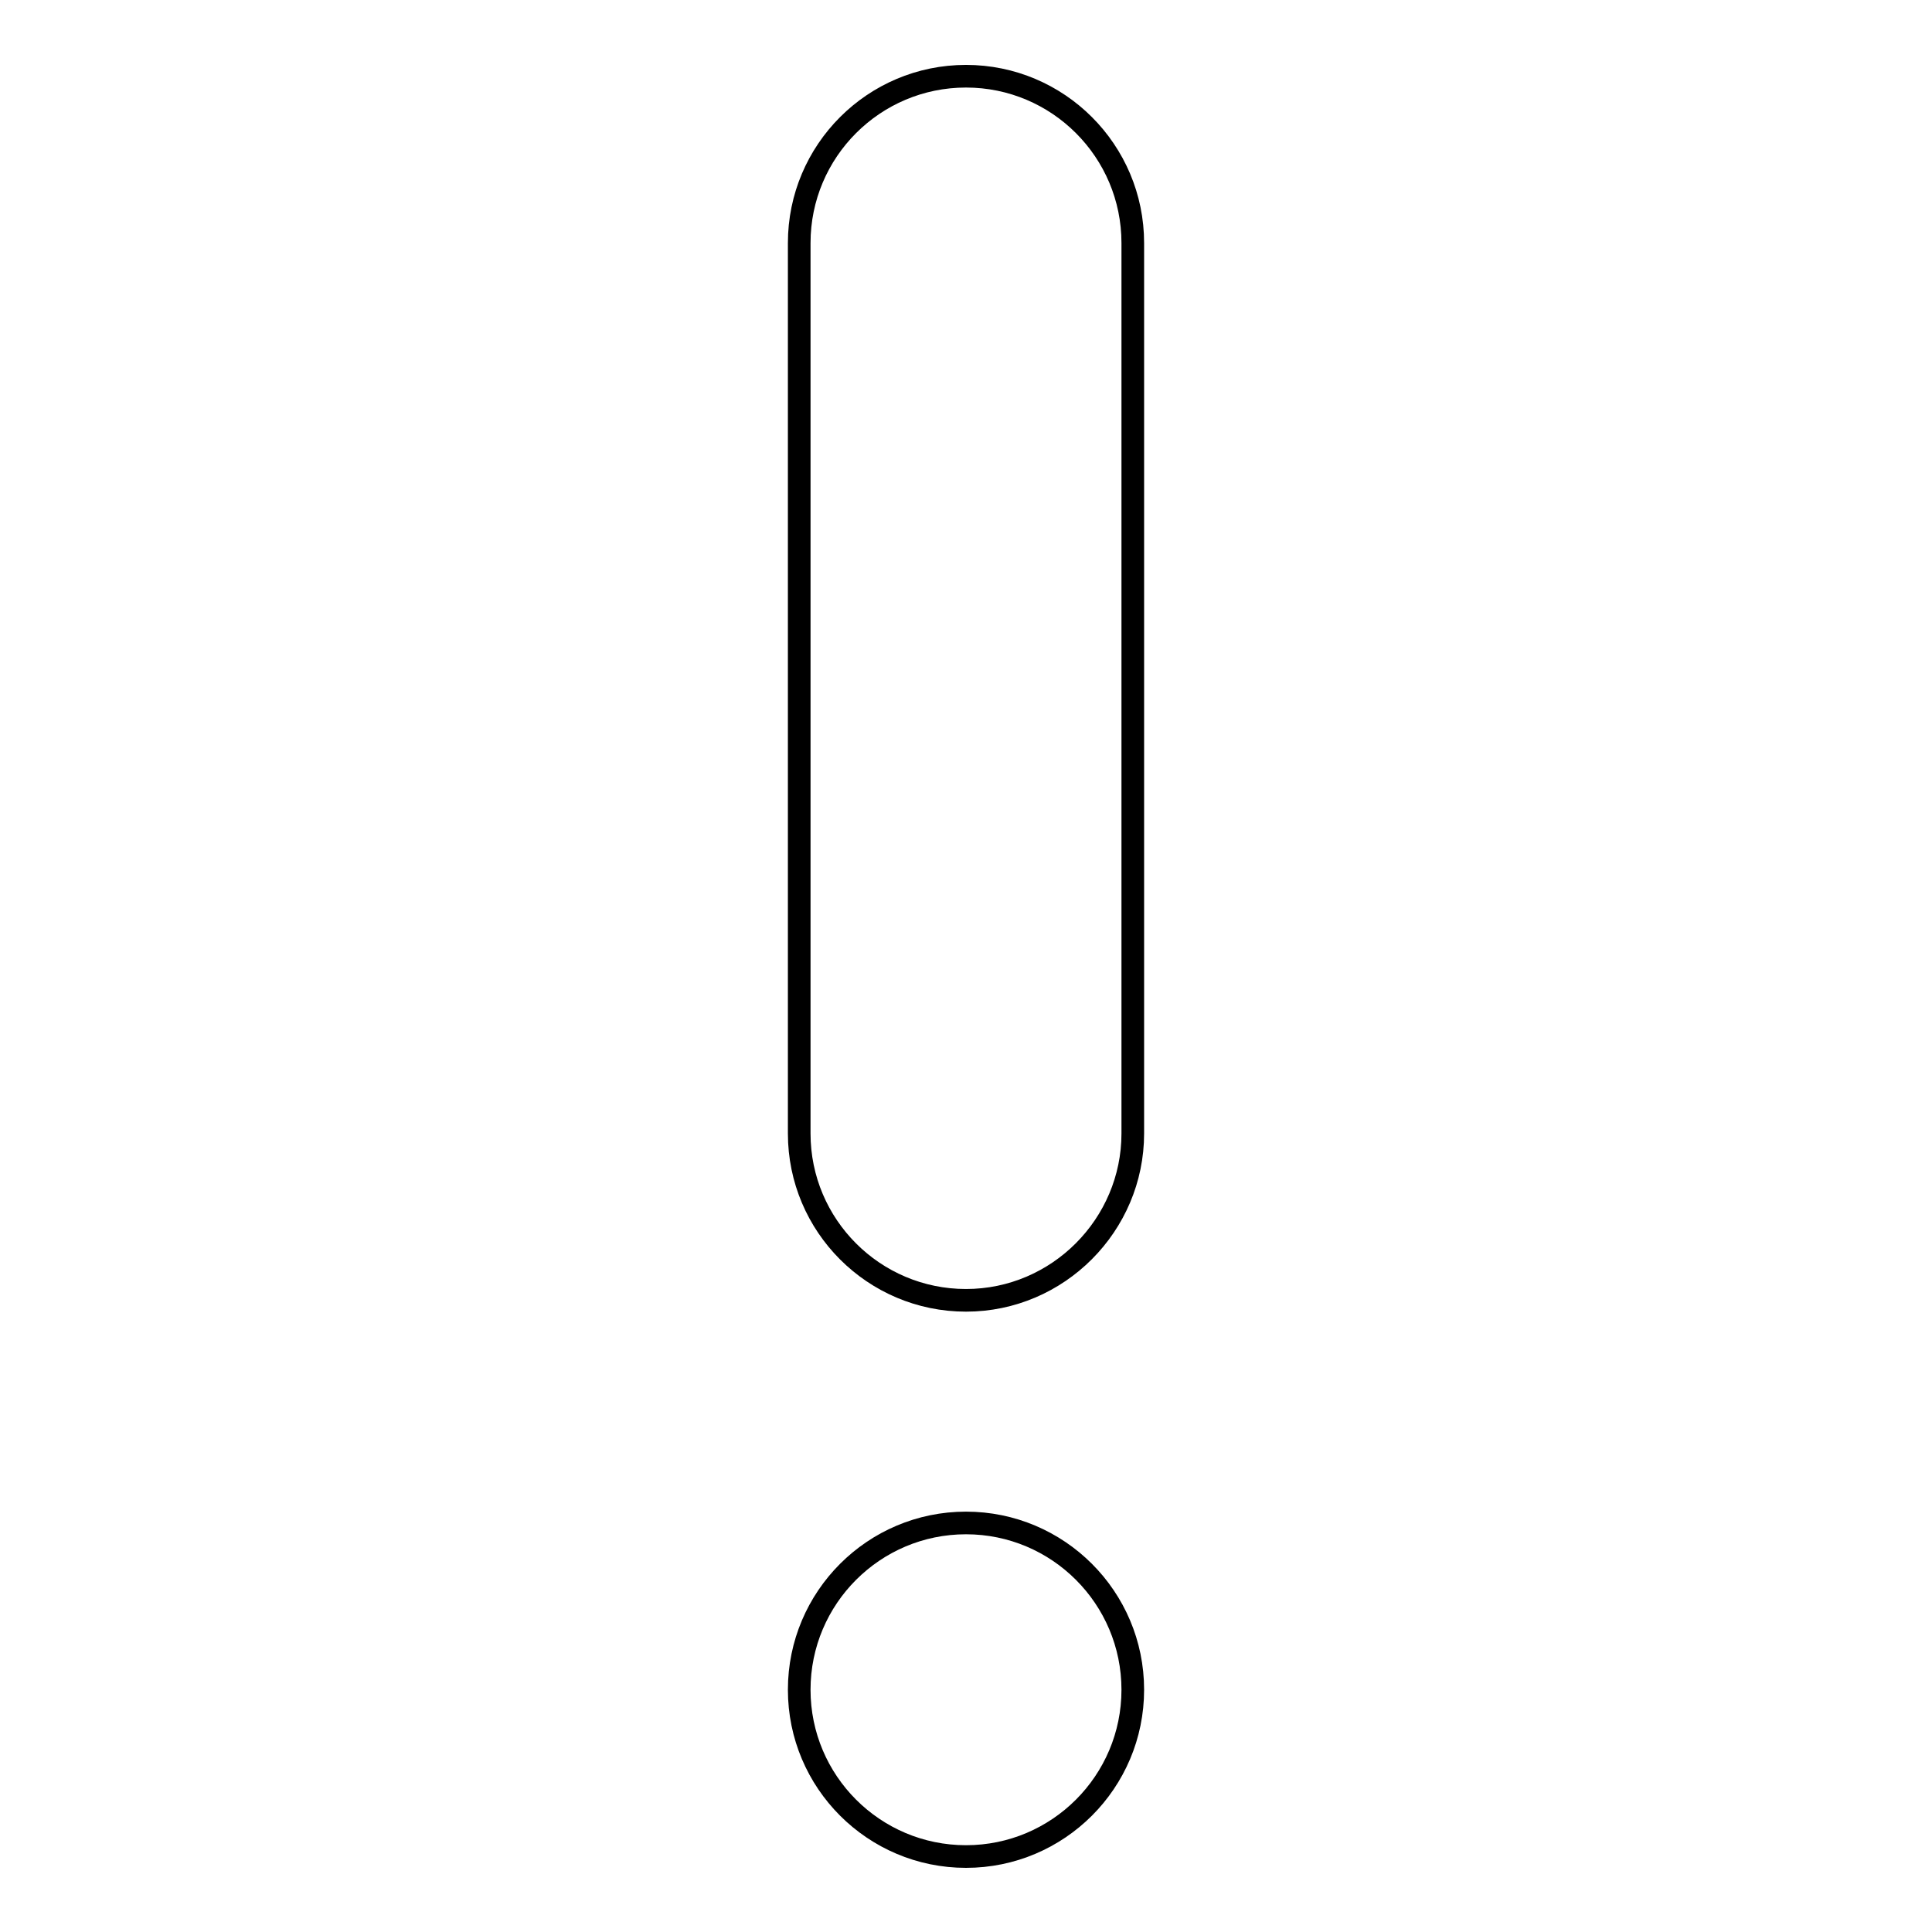 <?xml version="1.0" encoding="utf-8"?>
<!-- Svg Vector Icons : http://www.onlinewebfonts.com/icon -->
<!DOCTYPE svg PUBLIC "-//W3C//DTD SVG 1.1//EN" "http://www.w3.org/Graphics/SVG/1.1/DTD/svg11.dtd">
<svg version="1.1" xmlns="http://www.w3.org/2000/svg" xmlns:xlink="http://www.w3.org/1999/xlink" x="0px" y="0px" viewBox="0 0 256 256" enable-background="new 0 0 256 256" xml:space="preserve">
<g> <path stroke-width="3" fill-opacity="0" stroke="#000000"  d="M128,172.3c-12.2,0-22.1-9.9-22.1-22.1v-118c0-12.2,9.9-22.1,22.1-22.1c12.2,0,22.1,9.9,22.1,22.1v118 C150.1,162.3,140.2,172.3,128,172.3 M128,201.8c12.2,0,22.1,9.9,22.1,22.1c0,12.2-9.9,22.1-22.1,22.1c-12.2,0-22.1-9.9-22.1-22.1 C105.9,211.7,115.8,201.8,128,201.8"/></g>
</svg>